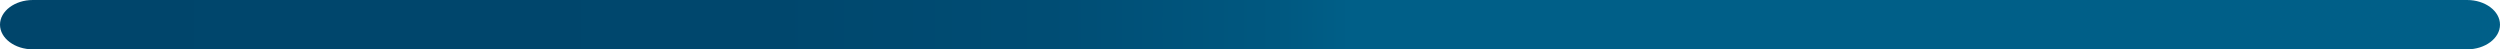 <svg id="Retângulo_Linha_copiar_3_Image" data-name="Retângulo › Linha copiar 3 Image" xmlns="http://www.w3.org/2000/svg" xmlns:xlink="http://www.w3.org/1999/xlink" viewBox="0 0 304 6"><defs><style>.cls-1{fill:url(#linear-gradient);}</style><linearGradient id="linear-gradient" x1="0.69" y1="3.66" x2="304.69" y2="3.66" gradientUnits="userSpaceOnUse"><stop offset="0" stop-color="#00456b"/><stop offset="0.31" stop-color="#00476d"/><stop offset="0.42" stop-color="#004d74"/><stop offset="0.51" stop-color="#005880"/><stop offset="0.54" stop-color="#005f88"/></linearGradient></defs><path class="cls-1" d="M304.69,3.66c0,1.65-1.8,3-4,3H4.69c-2.2,0-4-1.35-4-3s1.8-3,4-3h296C302.89.66,304.69,2,304.69,3.66Z" transform="translate(-0.69 -0.66)"/></svg>